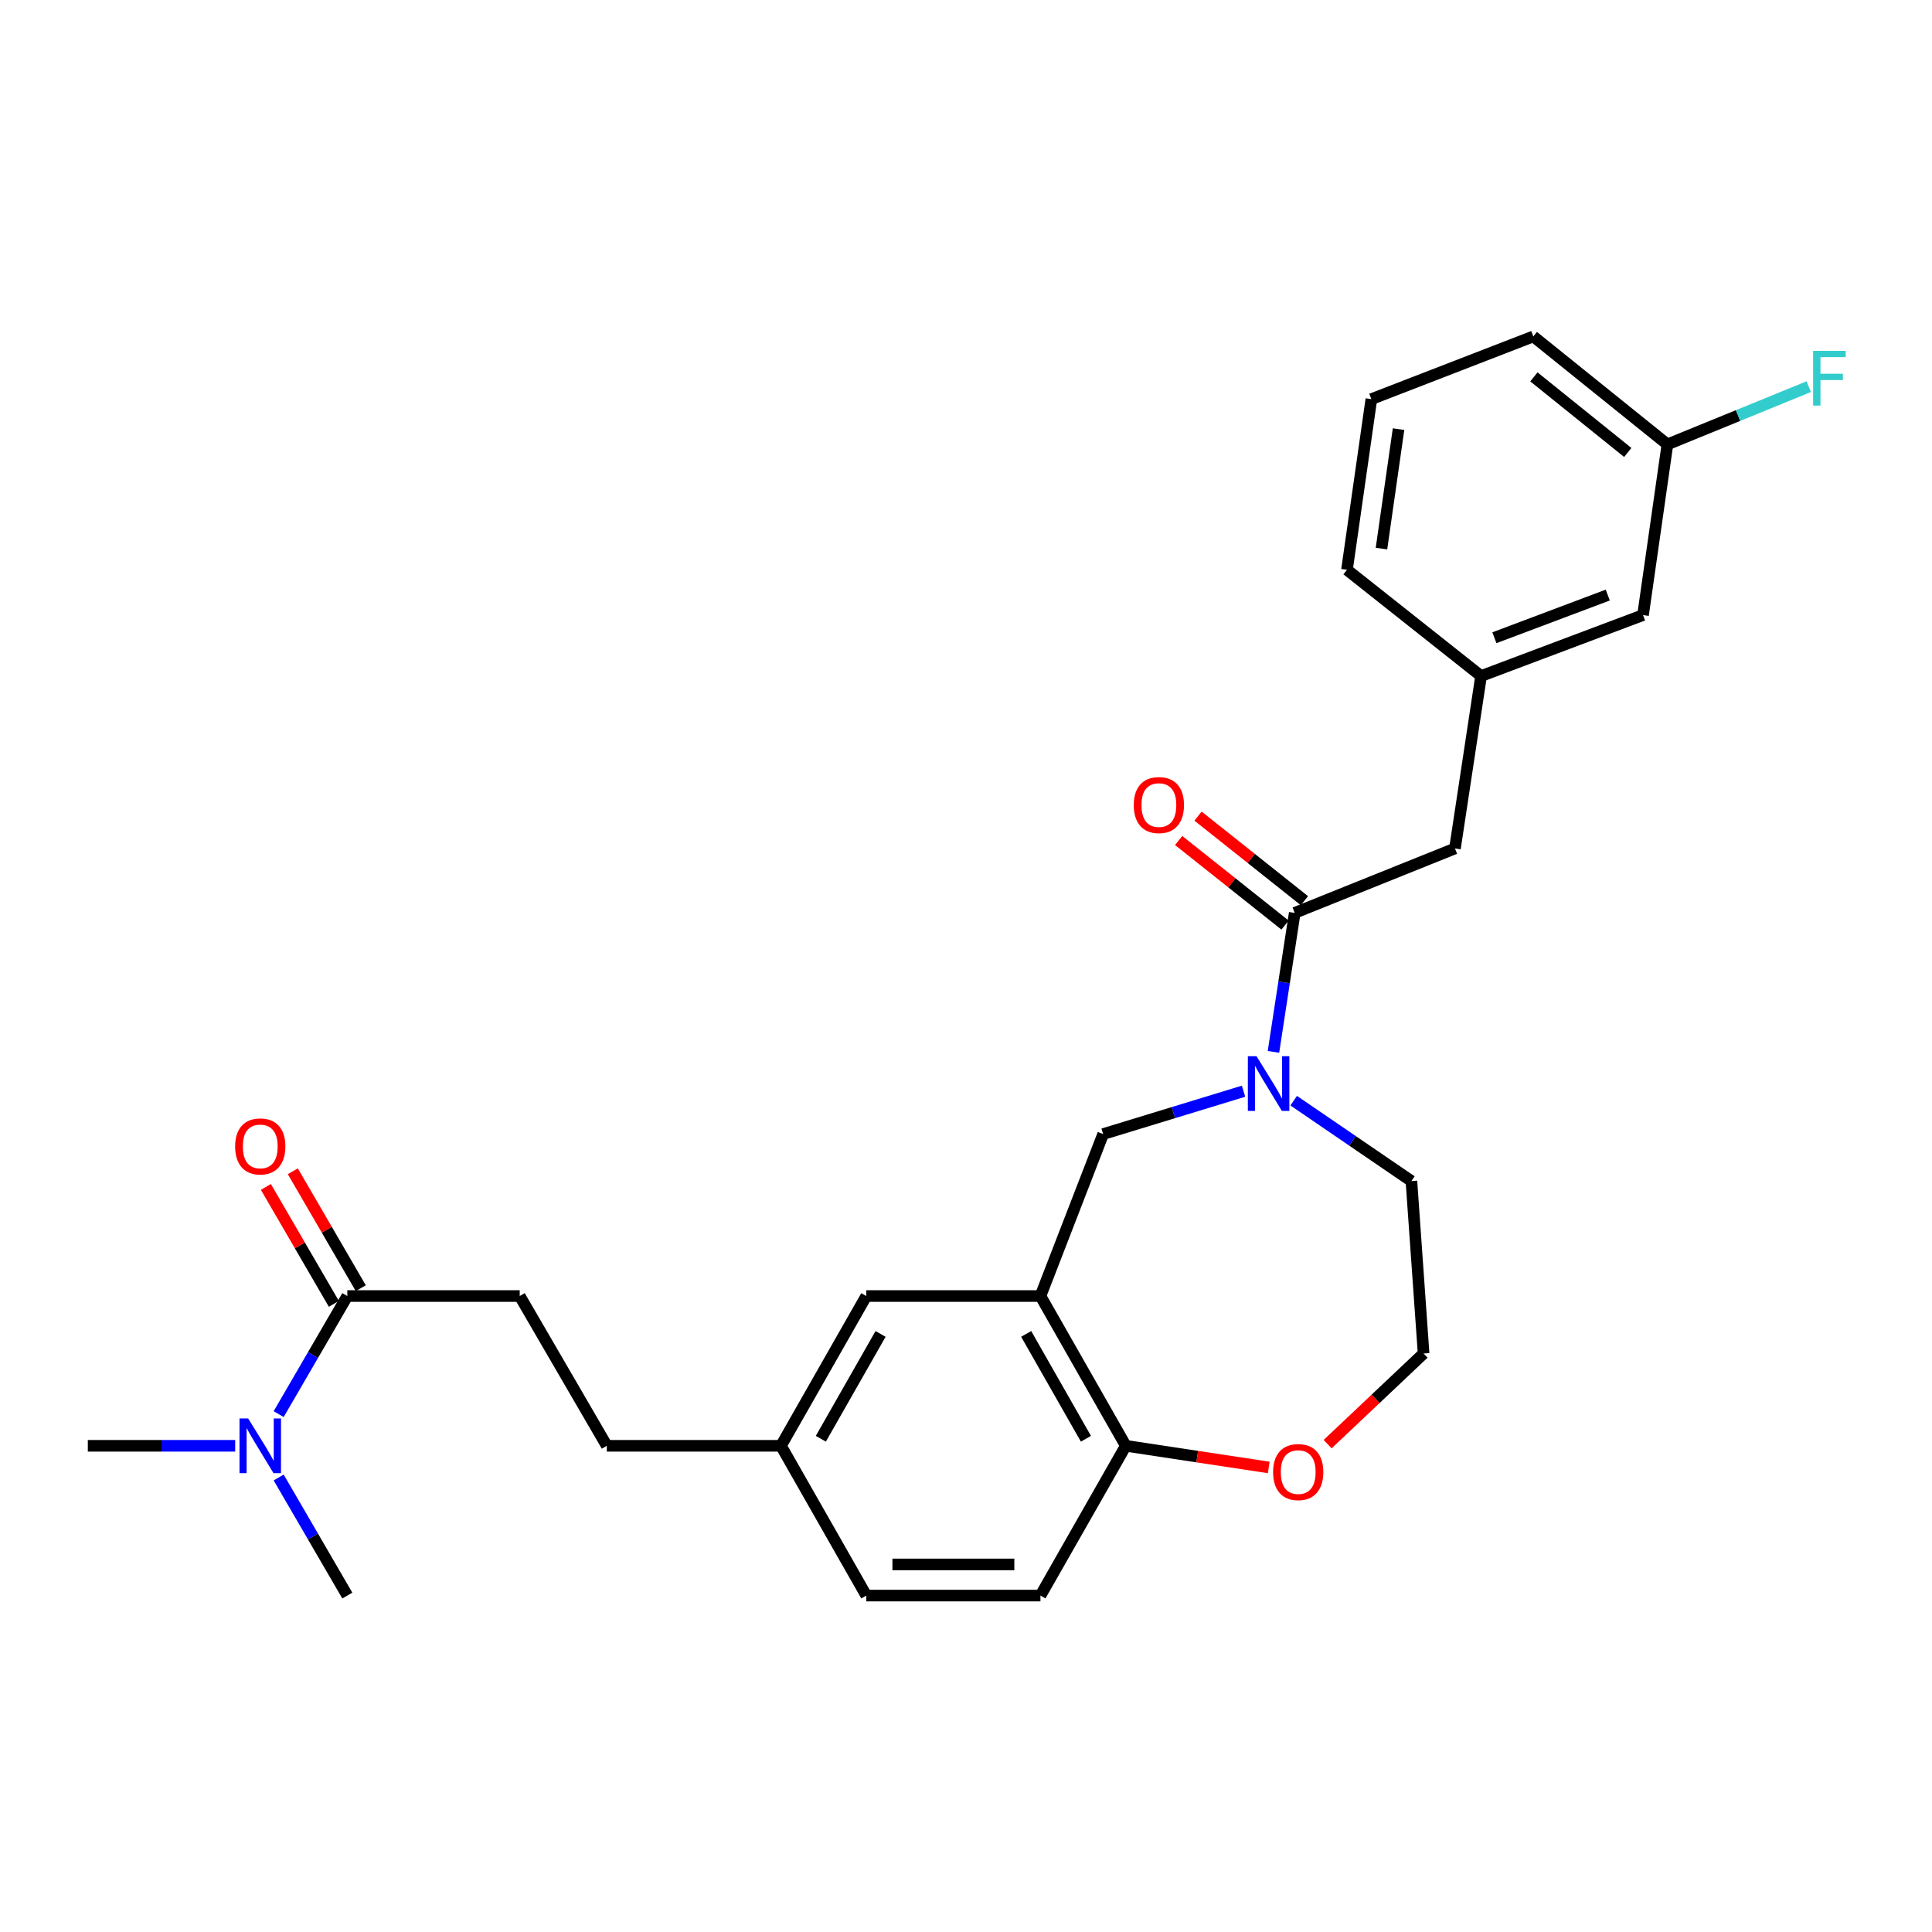 <?xml version='1.0' encoding='iso-8859-1'?>
<svg version='1.1' baseProfile='full'
              xmlns='http://www.w3.org/2000/svg'
                      xmlns:rdkit='http://www.rdkit.org/xml'
                      xmlns:xlink='http://www.w3.org/1999/xlink'
                  xml:space='preserve'
width='1000px' height='1000px' viewBox='0 0 1000 1000'>
<!-- END OF HEADER -->
<rect style='opacity:1.0;fill:#FFFFFF;stroke:none' width='1000' height='1000' x='0' y='0'> </rect>
<path class='bond-0' d='M 659.139,544.449 L 664.644,508.478' style='fill:none;fill-rule:evenodd;stroke:#0000FF;stroke-width:6px;stroke-linecap:butt;stroke-linejoin:miter;stroke-opacity:1' />
<path class='bond-0' d='M 664.644,508.478 L 670.148,472.508' style='fill:none;fill-rule:evenodd;stroke:#000000;stroke-width:6px;stroke-linecap:butt;stroke-linejoin:miter;stroke-opacity:1' />
<path class='bond-1' d='M 643.652,564.806 L 607.322,575.899' style='fill:none;fill-rule:evenodd;stroke:#0000FF;stroke-width:6px;stroke-linecap:butt;stroke-linejoin:miter;stroke-opacity:1' />
<path class='bond-1' d='M 607.322,575.899 L 570.991,586.992' style='fill:none;fill-rule:evenodd;stroke:#000000;stroke-width:6px;stroke-linecap:butt;stroke-linejoin:miter;stroke-opacity:1' />
<path class='bond-2' d='M 669.608,569.707 L 700.076,590.515' style='fill:none;fill-rule:evenodd;stroke:#0000FF;stroke-width:6px;stroke-linecap:butt;stroke-linejoin:miter;stroke-opacity:1' />
<path class='bond-2' d='M 700.076,590.515 L 730.544,611.322' style='fill:none;fill-rule:evenodd;stroke:#000000;stroke-width:6px;stroke-linecap:butt;stroke-linejoin:miter;stroke-opacity:1' />
<path class='bond-3' d='M 670.148,472.508 L 753.083,439.157' style='fill:none;fill-rule:evenodd;stroke:#000000;stroke-width:6px;stroke-linecap:butt;stroke-linejoin:miter;stroke-opacity:1' />
<path class='bond-4' d='M 675.165,466.196 L 647.632,444.311' style='fill:none;fill-rule:evenodd;stroke:#000000;stroke-width:6px;stroke-linecap:butt;stroke-linejoin:miter;stroke-opacity:1' />
<path class='bond-4' d='M 647.632,444.311 L 620.098,422.425' style='fill:none;fill-rule:evenodd;stroke:#FF0000;stroke-width:6px;stroke-linecap:butt;stroke-linejoin:miter;stroke-opacity:1' />
<path class='bond-4' d='M 665.132,478.819 L 637.598,456.933' style='fill:none;fill-rule:evenodd;stroke:#000000;stroke-width:6px;stroke-linecap:butt;stroke-linejoin:miter;stroke-opacity:1' />
<path class='bond-4' d='M 637.598,456.933 L 610.065,435.048' style='fill:none;fill-rule:evenodd;stroke:#FF0000;stroke-width:6px;stroke-linecap:butt;stroke-linejoin:miter;stroke-opacity:1' />
<path class='bond-5' d='M 538.536,670.822 L 570.991,586.992' style='fill:none;fill-rule:evenodd;stroke:#000000;stroke-width:6px;stroke-linecap:butt;stroke-linejoin:miter;stroke-opacity:1' />
<path class='bond-6' d='M 538.536,670.822 L 582.708,748.346' style='fill:none;fill-rule:evenodd;stroke:#000000;stroke-width:6px;stroke-linecap:butt;stroke-linejoin:miter;stroke-opacity:1' />
<path class='bond-6' d='M 531.152,690.434 L 562.073,744.7' style='fill:none;fill-rule:evenodd;stroke:#000000;stroke-width:6px;stroke-linecap:butt;stroke-linejoin:miter;stroke-opacity:1' />
<path class='bond-7' d='M 538.536,670.822 L 448.399,670.822' style='fill:none;fill-rule:evenodd;stroke:#000000;stroke-width:6px;stroke-linecap:butt;stroke-linejoin:miter;stroke-opacity:1' />
<path class='bond-8' d='M 179.772,670.822 L 269.013,670.822' style='fill:none;fill-rule:evenodd;stroke:#000000;stroke-width:6px;stroke-linecap:butt;stroke-linejoin:miter;stroke-opacity:1' />
<path class='bond-9' d='M 179.772,670.822 L 162.006,701.383' style='fill:none;fill-rule:evenodd;stroke:#000000;stroke-width:6px;stroke-linecap:butt;stroke-linejoin:miter;stroke-opacity:1' />
<path class='bond-9' d='M 162.006,701.383 L 144.239,731.944' style='fill:none;fill-rule:evenodd;stroke:#0000FF;stroke-width:6px;stroke-linecap:butt;stroke-linejoin:miter;stroke-opacity:1' />
<path class='bond-10' d='M 186.743,666.77 L 169.15,636.509' style='fill:none;fill-rule:evenodd;stroke:#000000;stroke-width:6px;stroke-linecap:butt;stroke-linejoin:miter;stroke-opacity:1' />
<path class='bond-10' d='M 169.15,636.509 L 151.558,606.248' style='fill:none;fill-rule:evenodd;stroke:#FF0000;stroke-width:6px;stroke-linecap:butt;stroke-linejoin:miter;stroke-opacity:1' />
<path class='bond-10' d='M 172.802,674.874 L 155.21,644.613' style='fill:none;fill-rule:evenodd;stroke:#000000;stroke-width:6px;stroke-linecap:butt;stroke-linejoin:miter;stroke-opacity:1' />
<path class='bond-10' d='M 155.21,644.613 L 137.618,614.353' style='fill:none;fill-rule:evenodd;stroke:#FF0000;stroke-width:6px;stroke-linecap:butt;stroke-linejoin:miter;stroke-opacity:1' />
<path class='bond-11' d='M 582.708,748.346 L 538.536,825.869' style='fill:none;fill-rule:evenodd;stroke:#000000;stroke-width:6px;stroke-linecap:butt;stroke-linejoin:miter;stroke-opacity:1' />
<path class='bond-12' d='M 582.708,748.346 L 619.7,753.949' style='fill:none;fill-rule:evenodd;stroke:#000000;stroke-width:6px;stroke-linecap:butt;stroke-linejoin:miter;stroke-opacity:1' />
<path class='bond-12' d='M 619.7,753.949 L 656.693,759.553' style='fill:none;fill-rule:evenodd;stroke:#FF0000;stroke-width:6px;stroke-linecap:butt;stroke-linejoin:miter;stroke-opacity:1' />
<path class='bond-13' d='M 753.083,439.157 L 766.6,349.916' style='fill:none;fill-rule:evenodd;stroke:#000000;stroke-width:6px;stroke-linecap:butt;stroke-linejoin:miter;stroke-opacity:1' />
<path class='bond-14' d='M 144.239,764.748 L 162.006,795.308' style='fill:none;fill-rule:evenodd;stroke:#0000FF;stroke-width:6px;stroke-linecap:butt;stroke-linejoin:miter;stroke-opacity:1' />
<path class='bond-14' d='M 162.006,795.308 L 179.772,825.869' style='fill:none;fill-rule:evenodd;stroke:#000000;stroke-width:6px;stroke-linecap:butt;stroke-linejoin:miter;stroke-opacity:1' />
<path class='bond-15' d='M 121.733,748.346 L 83.594,748.346' style='fill:none;fill-rule:evenodd;stroke:#0000FF;stroke-width:6px;stroke-linecap:butt;stroke-linejoin:miter;stroke-opacity:1' />
<path class='bond-15' d='M 83.594,748.346 L 45.455,748.346' style='fill:none;fill-rule:evenodd;stroke:#000000;stroke-width:6px;stroke-linecap:butt;stroke-linejoin:miter;stroke-opacity:1' />
<path class='bond-16' d='M 448.399,670.822 L 404.227,748.346' style='fill:none;fill-rule:evenodd;stroke:#000000;stroke-width:6px;stroke-linecap:butt;stroke-linejoin:miter;stroke-opacity:1' />
<path class='bond-16' d='M 455.783,690.434 L 424.863,744.7' style='fill:none;fill-rule:evenodd;stroke:#000000;stroke-width:6px;stroke-linecap:butt;stroke-linejoin:miter;stroke-opacity:1' />
<path class='bond-17' d='M 687.181,747.479 L 712.016,724.026' style='fill:none;fill-rule:evenodd;stroke:#FF0000;stroke-width:6px;stroke-linecap:butt;stroke-linejoin:miter;stroke-opacity:1' />
<path class='bond-17' d='M 712.016,724.026 L 736.851,700.572' style='fill:none;fill-rule:evenodd;stroke:#000000;stroke-width:6px;stroke-linecap:butt;stroke-linejoin:miter;stroke-opacity:1' />
<path class='bond-18' d='M 269.013,670.822 L 314.081,748.346' style='fill:none;fill-rule:evenodd;stroke:#000000;stroke-width:6px;stroke-linecap:butt;stroke-linejoin:miter;stroke-opacity:1' />
<path class='bond-19' d='M 766.6,349.916 L 850.43,318.365' style='fill:none;fill-rule:evenodd;stroke:#000000;stroke-width:6px;stroke-linecap:butt;stroke-linejoin:miter;stroke-opacity:1' />
<path class='bond-19' d='M 773.495,330.092 L 832.176,308.007' style='fill:none;fill-rule:evenodd;stroke:#000000;stroke-width:6px;stroke-linecap:butt;stroke-linejoin:miter;stroke-opacity:1' />
<path class='bond-20' d='M 766.6,349.916 L 697.193,294.922' style='fill:none;fill-rule:evenodd;stroke:#000000;stroke-width:6px;stroke-linecap:butt;stroke-linejoin:miter;stroke-opacity:1' />
<path class='bond-21' d='M 538.536,825.869 L 448.399,825.869' style='fill:none;fill-rule:evenodd;stroke:#000000;stroke-width:6px;stroke-linecap:butt;stroke-linejoin:miter;stroke-opacity:1' />
<path class='bond-21' d='M 525.015,809.745 L 461.92,809.745' style='fill:none;fill-rule:evenodd;stroke:#000000;stroke-width:6px;stroke-linecap:butt;stroke-linejoin:miter;stroke-opacity:1' />
<path class='bond-22' d='M 404.227,748.346 L 314.081,748.346' style='fill:none;fill-rule:evenodd;stroke:#000000;stroke-width:6px;stroke-linecap:butt;stroke-linejoin:miter;stroke-opacity:1' />
<path class='bond-23' d='M 404.227,748.346 L 448.399,825.869' style='fill:none;fill-rule:evenodd;stroke:#000000;stroke-width:6px;stroke-linecap:butt;stroke-linejoin:miter;stroke-opacity:1' />
<path class='bond-24' d='M 850.43,318.365 L 863.052,230.02' style='fill:none;fill-rule:evenodd;stroke:#000000;stroke-width:6px;stroke-linecap:butt;stroke-linejoin:miter;stroke-opacity:1' />
<path class='bond-25' d='M 730.544,611.322 L 736.851,700.572' style='fill:none;fill-rule:evenodd;stroke:#000000;stroke-width:6px;stroke-linecap:butt;stroke-linejoin:miter;stroke-opacity:1' />
<path class='bond-26' d='M 863.052,230.02 L 899.63,215.075' style='fill:none;fill-rule:evenodd;stroke:#000000;stroke-width:6px;stroke-linecap:butt;stroke-linejoin:miter;stroke-opacity:1' />
<path class='bond-26' d='M 899.63,215.075 L 936.207,200.13' style='fill:none;fill-rule:evenodd;stroke:#33CCCC;stroke-width:6px;stroke-linecap:butt;stroke-linejoin:miter;stroke-opacity:1' />
<path class='bond-27' d='M 863.052,230.02 L 793.645,174.131' style='fill:none;fill-rule:evenodd;stroke:#000000;stroke-width:6px;stroke-linecap:butt;stroke-linejoin:miter;stroke-opacity:1' />
<path class='bond-27' d='M 842.528,234.196 L 793.943,195.073' style='fill:none;fill-rule:evenodd;stroke:#000000;stroke-width:6px;stroke-linecap:butt;stroke-linejoin:miter;stroke-opacity:1' />
<path class='bond-28' d='M 709.815,206.586 L 697.193,294.922' style='fill:none;fill-rule:evenodd;stroke:#000000;stroke-width:6px;stroke-linecap:butt;stroke-linejoin:miter;stroke-opacity:1' />
<path class='bond-28' d='M 723.884,222.117 L 715.049,283.952' style='fill:none;fill-rule:evenodd;stroke:#000000;stroke-width:6px;stroke-linecap:butt;stroke-linejoin:miter;stroke-opacity:1' />
<path class='bond-29' d='M 709.815,206.586 L 793.645,174.131' style='fill:none;fill-rule:evenodd;stroke:#000000;stroke-width:6px;stroke-linecap:butt;stroke-linejoin:miter;stroke-opacity:1' />
<path  class='atom-0' d='M 650.371 546.683
L 659.651 561.683
Q 660.571 563.163, 662.051 565.843
Q 663.531 568.523, 663.611 568.683
L 663.611 546.683
L 667.371 546.683
L 667.371 575.003
L 663.491 575.003
L 653.531 558.603
Q 652.371 556.683, 651.131 554.483
Q 649.931 552.283, 649.571 551.603
L 649.571 575.003
L 645.891 575.003
L 645.891 546.683
L 650.371 546.683
' fill='#0000FF'/>
<path  class='atom-7' d='M 128.444 734.186
L 137.724 749.186
Q 138.644 750.666, 140.124 753.346
Q 141.604 756.026, 141.684 756.186
L 141.684 734.186
L 145.444 734.186
L 145.444 762.506
L 141.564 762.506
L 131.604 746.106
Q 130.444 744.186, 129.204 741.986
Q 128.004 739.786, 127.644 739.106
L 127.644 762.506
L 123.964 762.506
L 123.964 734.186
L 128.444 734.186
' fill='#0000FF'/>
<path  class='atom-9' d='M 658.949 761.944
Q 658.949 755.144, 662.309 751.344
Q 665.669 747.544, 671.949 747.544
Q 678.229 747.544, 681.589 751.344
Q 684.949 755.144, 684.949 761.944
Q 684.949 768.824, 681.549 772.744
Q 678.149 776.624, 671.949 776.624
Q 665.709 776.624, 662.309 772.744
Q 658.949 768.864, 658.949 761.944
M 671.949 773.424
Q 676.269 773.424, 678.589 770.544
Q 680.949 767.624, 680.949 761.944
Q 680.949 756.384, 678.589 753.584
Q 676.269 750.744, 671.949 750.744
Q 667.629 750.744, 665.269 753.544
Q 662.949 756.344, 662.949 761.944
Q 662.949 767.664, 665.269 770.544
Q 667.629 773.424, 671.949 773.424
' fill='#FF0000'/>
<path  class='atom-10' d='M 586.836 416.698
Q 586.836 409.898, 590.196 406.098
Q 593.556 402.298, 599.836 402.298
Q 606.116 402.298, 609.476 406.098
Q 612.836 409.898, 612.836 416.698
Q 612.836 423.578, 609.436 427.498
Q 606.036 431.378, 599.836 431.378
Q 593.596 431.378, 590.196 427.498
Q 586.836 423.618, 586.836 416.698
M 599.836 428.178
Q 604.156 428.178, 606.476 425.298
Q 608.836 422.378, 608.836 416.698
Q 608.836 411.138, 606.476 408.338
Q 604.156 405.498, 599.836 405.498
Q 595.516 405.498, 593.156 408.298
Q 590.836 411.098, 590.836 416.698
Q 590.836 422.418, 593.156 425.298
Q 595.516 428.178, 599.836 428.178
' fill='#FF0000'/>
<path  class='atom-11' d='M 121.704 593.379
Q 121.704 586.579, 125.064 582.779
Q 128.424 578.979, 134.704 578.979
Q 140.984 578.979, 144.344 582.779
Q 147.704 586.579, 147.704 593.379
Q 147.704 600.259, 144.304 604.179
Q 140.904 608.059, 134.704 608.059
Q 128.464 608.059, 125.064 604.179
Q 121.704 600.299, 121.704 593.379
M 134.704 604.859
Q 139.024 604.859, 141.344 601.979
Q 143.704 599.059, 143.704 593.379
Q 143.704 587.819, 141.344 585.019
Q 139.024 582.179, 134.704 582.179
Q 130.384 582.179, 128.024 584.979
Q 125.704 587.779, 125.704 593.379
Q 125.704 599.099, 128.024 601.979
Q 130.384 604.859, 134.704 604.859
' fill='#FF0000'/>
<path  class='atom-22' d='M 938.471 181.605
L 955.311 181.605
L 955.311 184.845
L 942.271 184.845
L 942.271 193.445
L 953.871 193.445
L 953.871 196.725
L 942.271 196.725
L 942.271 209.925
L 938.471 209.925
L 938.471 181.605
' fill='#33CCCC'/>
</svg>
